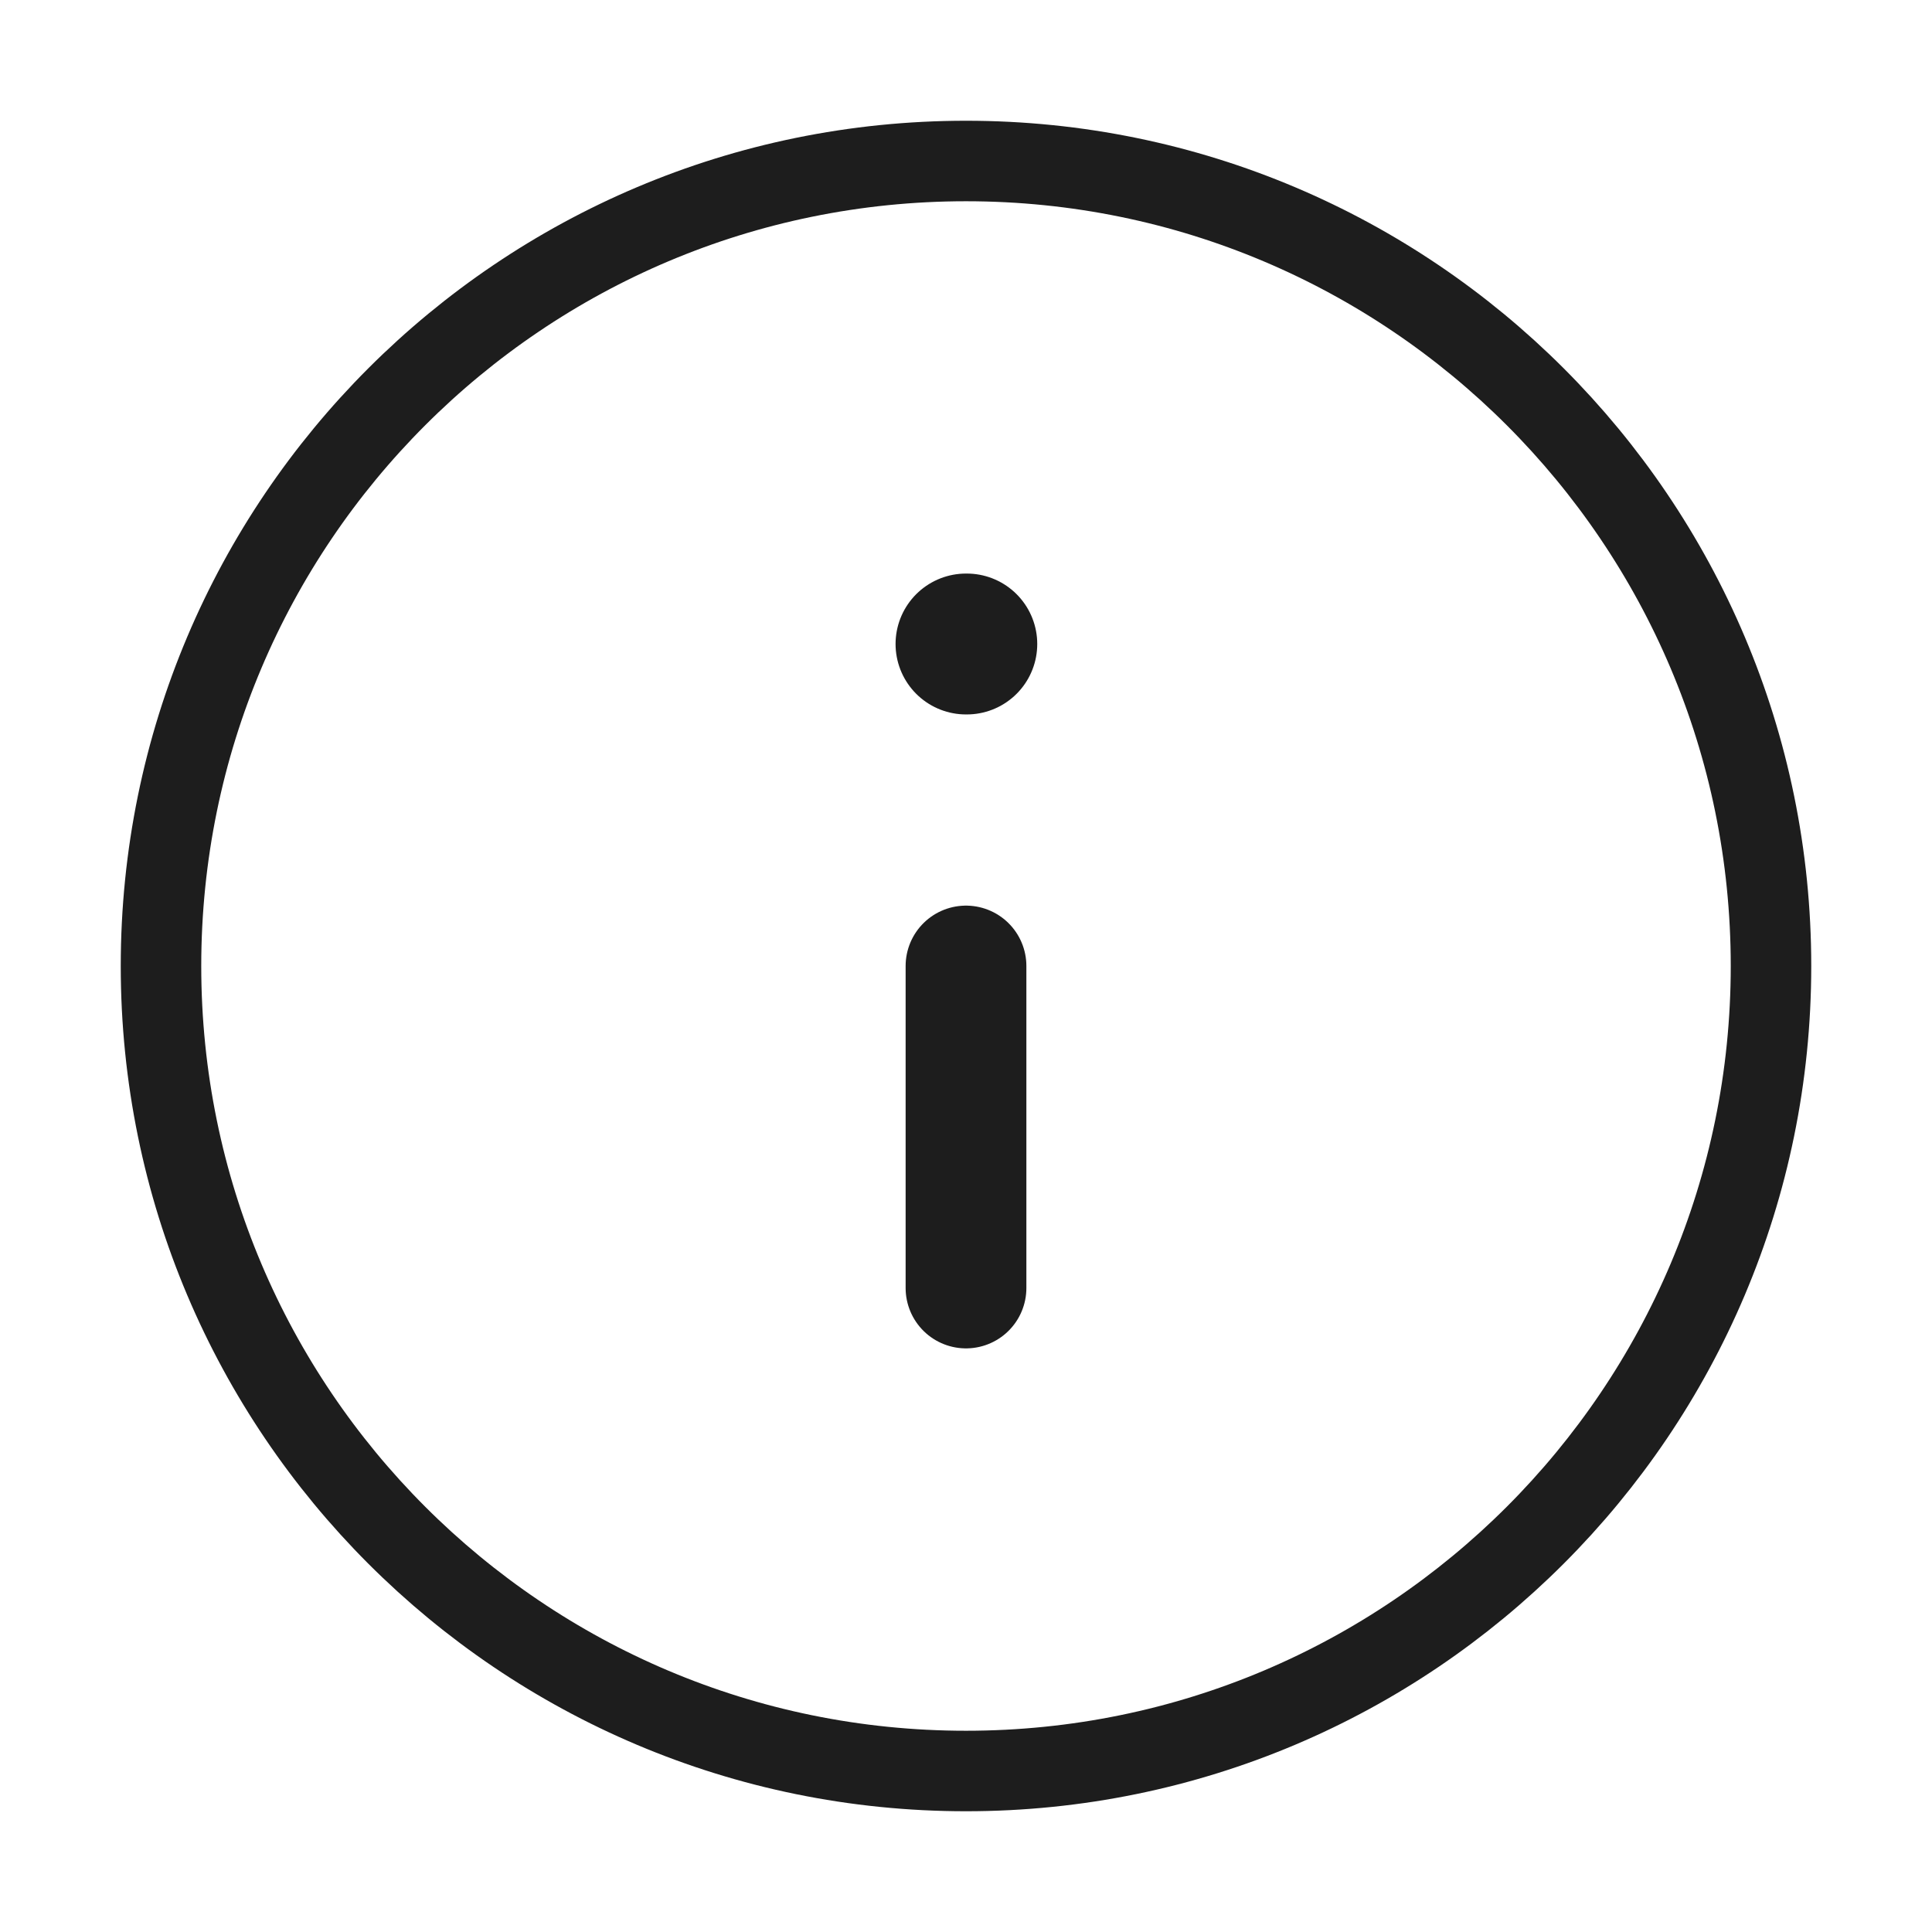 <svg width="24" height="24" viewBox="0 0 24 24" fill="none" xmlns="http://www.w3.org/2000/svg"><path d="M12 22c5.523 0 10-4.477 10-10S17.523 2 12 2 2 6.477 2 12s4.477 10 10 10Z" stroke="#1D1D1D" stroke-linecap="round" stroke-linejoin="round"/><path d="M12 16v-4" stroke="#1D1D1D" stroke-width="1.5" stroke-linecap="round" stroke-linejoin="round"/><path d="M12 8h.01" stroke="#1D1D1D" stroke-width="1.75" stroke-linecap="round" stroke-linejoin="round"/></svg>